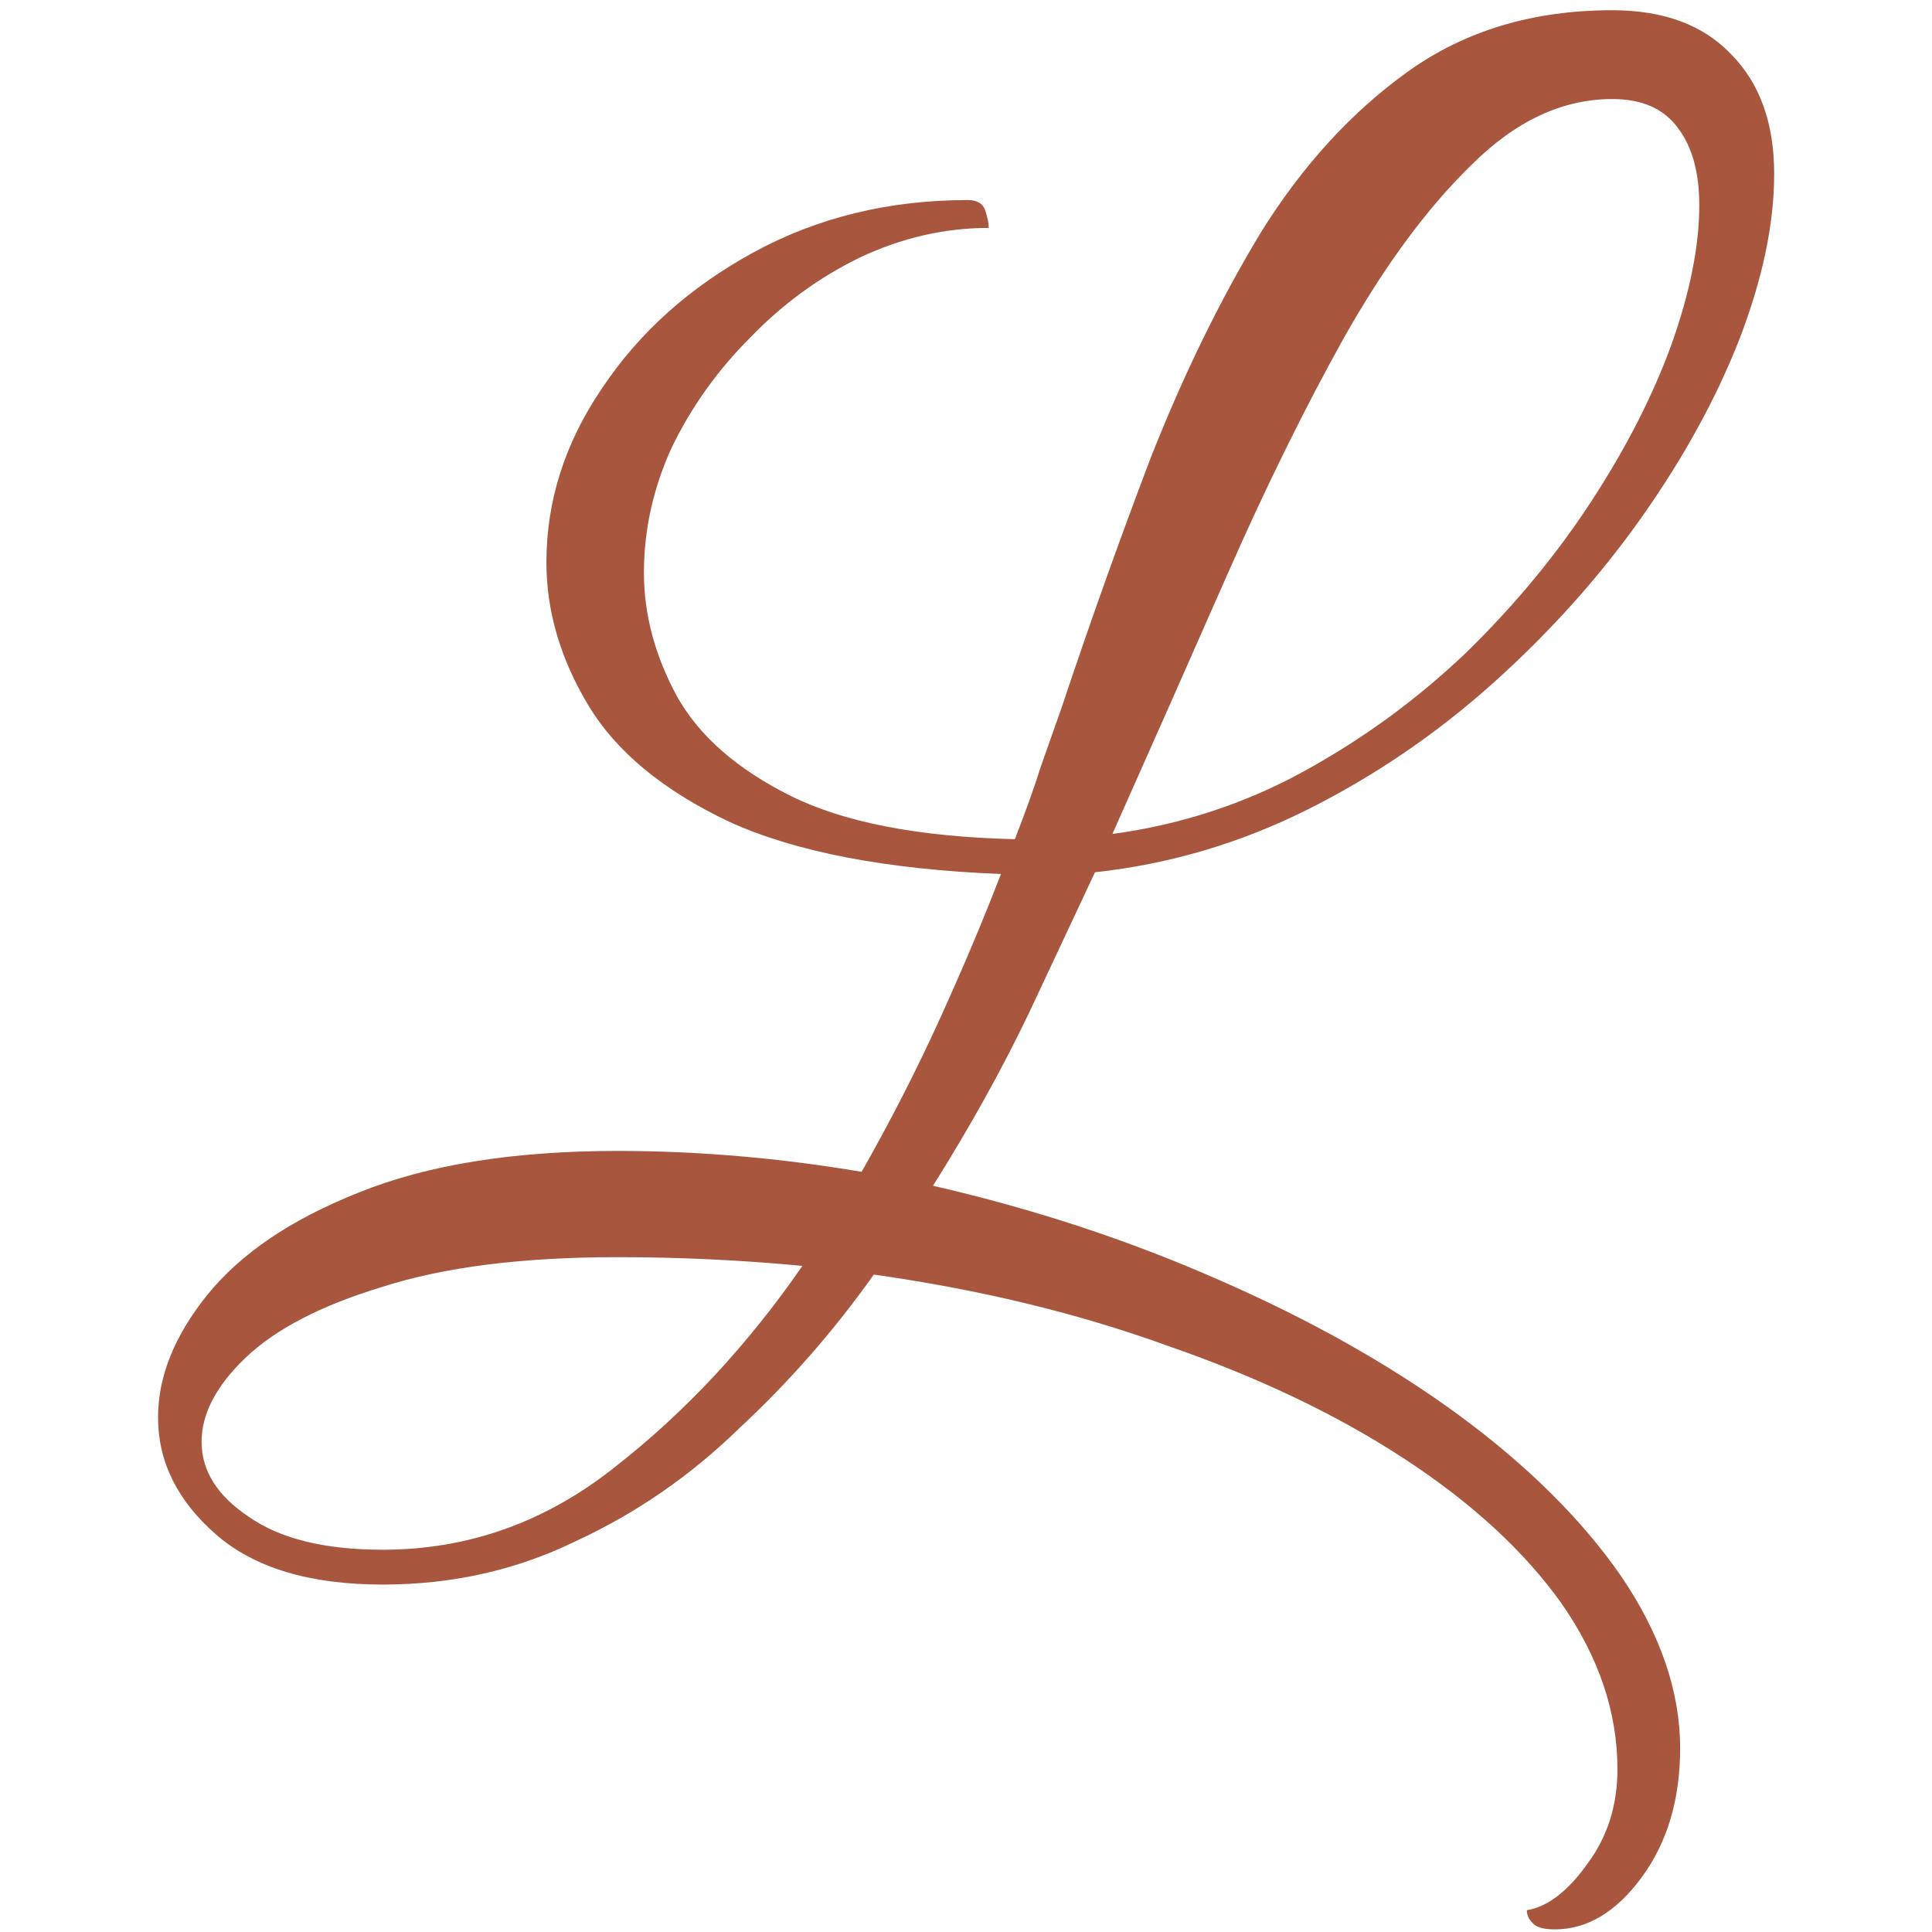 <svg width="64px" height="64px" viewBox="0 0 120 142" fill="none" xmlns="http://www.w3.org/2000/svg">
<path d="M103.272 141.808C102.419 141.808 101.864 141.637 101.608 141.296C101.352 141.04 101.224 140.741 101.224 140.4C102.76 140.144 104.253 138.992 105.704 136.944C107.155 134.981 107.88 132.677 107.88 130.032C107.88 125.851 106.515 121.797 103.784 117.872C101.053 114.032 97.213 110.491 92.264 107.248C87.315 104.005 81.512 101.232 74.856 98.928C68.285 96.539 61.075 94.789 53.224 93.68C50.323 97.776 47.037 101.531 43.368 104.944C39.784 108.443 35.773 111.216 31.336 113.264C26.984 115.397 22.248 116.464 17.128 116.464C11.752 116.464 7.656 115.227 4.84 112.752C2.024 110.277 0.616 107.419 0.616 104.176C0.616 101.189 1.811 98.203 4.2 95.216C6.675 92.144 10.387 89.627 15.336 87.664C20.371 85.616 26.728 84.592 34.408 84.592C40.296 84.592 46.269 85.104 52.328 86.128C54.461 82.373 56.381 78.619 58.088 74.864C59.795 71.109 61.288 67.568 62.568 64.24C54.12 63.899 47.464 62.619 42.6 60.4C37.736 58.096 34.28 55.237 32.232 51.824C30.184 48.411 29.16 44.912 29.16 41.328C29.16 36.805 30.525 32.539 33.256 28.528C35.987 24.432 39.699 21.104 44.392 18.544C49.085 15.984 54.333 14.704 60.136 14.704C60.819 14.704 61.245 14.96 61.416 15.472C61.587 15.984 61.672 16.411 61.672 16.752C58.429 16.752 55.272 17.477 52.2 18.928C49.213 20.379 46.525 22.341 44.136 24.816C41.747 27.205 39.827 29.893 38.376 32.88C37.011 35.867 36.328 38.939 36.328 42.096C36.328 45.168 37.139 48.197 38.76 51.184C40.381 54.085 43.155 56.517 47.08 58.48C51.005 60.443 56.509 61.509 63.592 61.68C64.36 59.717 65 57.925 65.512 56.304C66.109 54.597 66.621 53.147 67.048 51.952C69.096 45.808 71.272 39.707 73.576 33.648C75.965 27.589 78.653 22.085 81.64 17.136C84.712 12.187 88.339 8.219 92.52 5.232C96.701 2.245 101.693 0.752 107.496 0.752C111.251 0.752 114.152 1.819 116.2 3.952C118.333 6.085 119.4 9.029 119.4 12.784C119.4 16.453 118.547 20.507 116.84 24.944C115.133 29.296 112.744 33.648 109.672 38C106.6 42.352 102.973 46.405 98.792 50.16C94.611 53.915 90.045 57.029 85.096 59.504C80.147 61.979 74.941 63.515 69.48 64.112C68.2 66.843 66.579 70.299 64.616 74.48C62.653 78.576 60.307 82.8 57.576 87.152C65 88.859 71.997 91.163 78.568 94.064C85.224 96.965 91.069 100.251 96.104 103.92C101.224 107.675 105.235 111.643 108.136 115.824C111.037 120.091 112.488 124.315 112.488 128.496C112.488 132.251 111.549 135.408 109.672 137.968C107.795 140.528 105.661 141.808 103.272 141.808ZM107.496 7.28C103.827 7.28 100.371 8.901 97.128 12.144C93.885 15.301 90.771 19.525 87.784 24.816C84.883 30.021 82.024 35.824 79.208 42.224C76.392 48.624 73.576 54.981 70.76 61.296C75.795 60.613 80.488 59.077 84.84 56.688C89.192 54.299 93.16 51.397 96.744 47.984C100.328 44.485 103.4 40.773 105.96 36.848C108.52 32.923 110.483 29.083 111.848 25.328C113.213 21.488 113.896 18.075 113.896 15.088C113.896 12.699 113.384 10.821 112.36 9.456C111.336 8.005 109.715 7.28 107.496 7.28ZM3.816 105.968C3.816 108.101 4.968 109.936 7.272 111.472C9.576 113.093 12.861 113.904 17.128 113.904C23.443 113.904 29.16 111.856 34.28 107.76C39.4 103.749 43.965 98.843 47.976 93.04C43.453 92.613 38.931 92.4 34.408 92.4C27.411 92.4 21.651 93.125 17.128 94.576C12.605 95.941 9.235 97.691 7.016 99.824C4.883 101.872 3.816 103.92 3.816 105.968Z" fill="rgba(146, 44, 13, 0.8)"/>
</svg>
